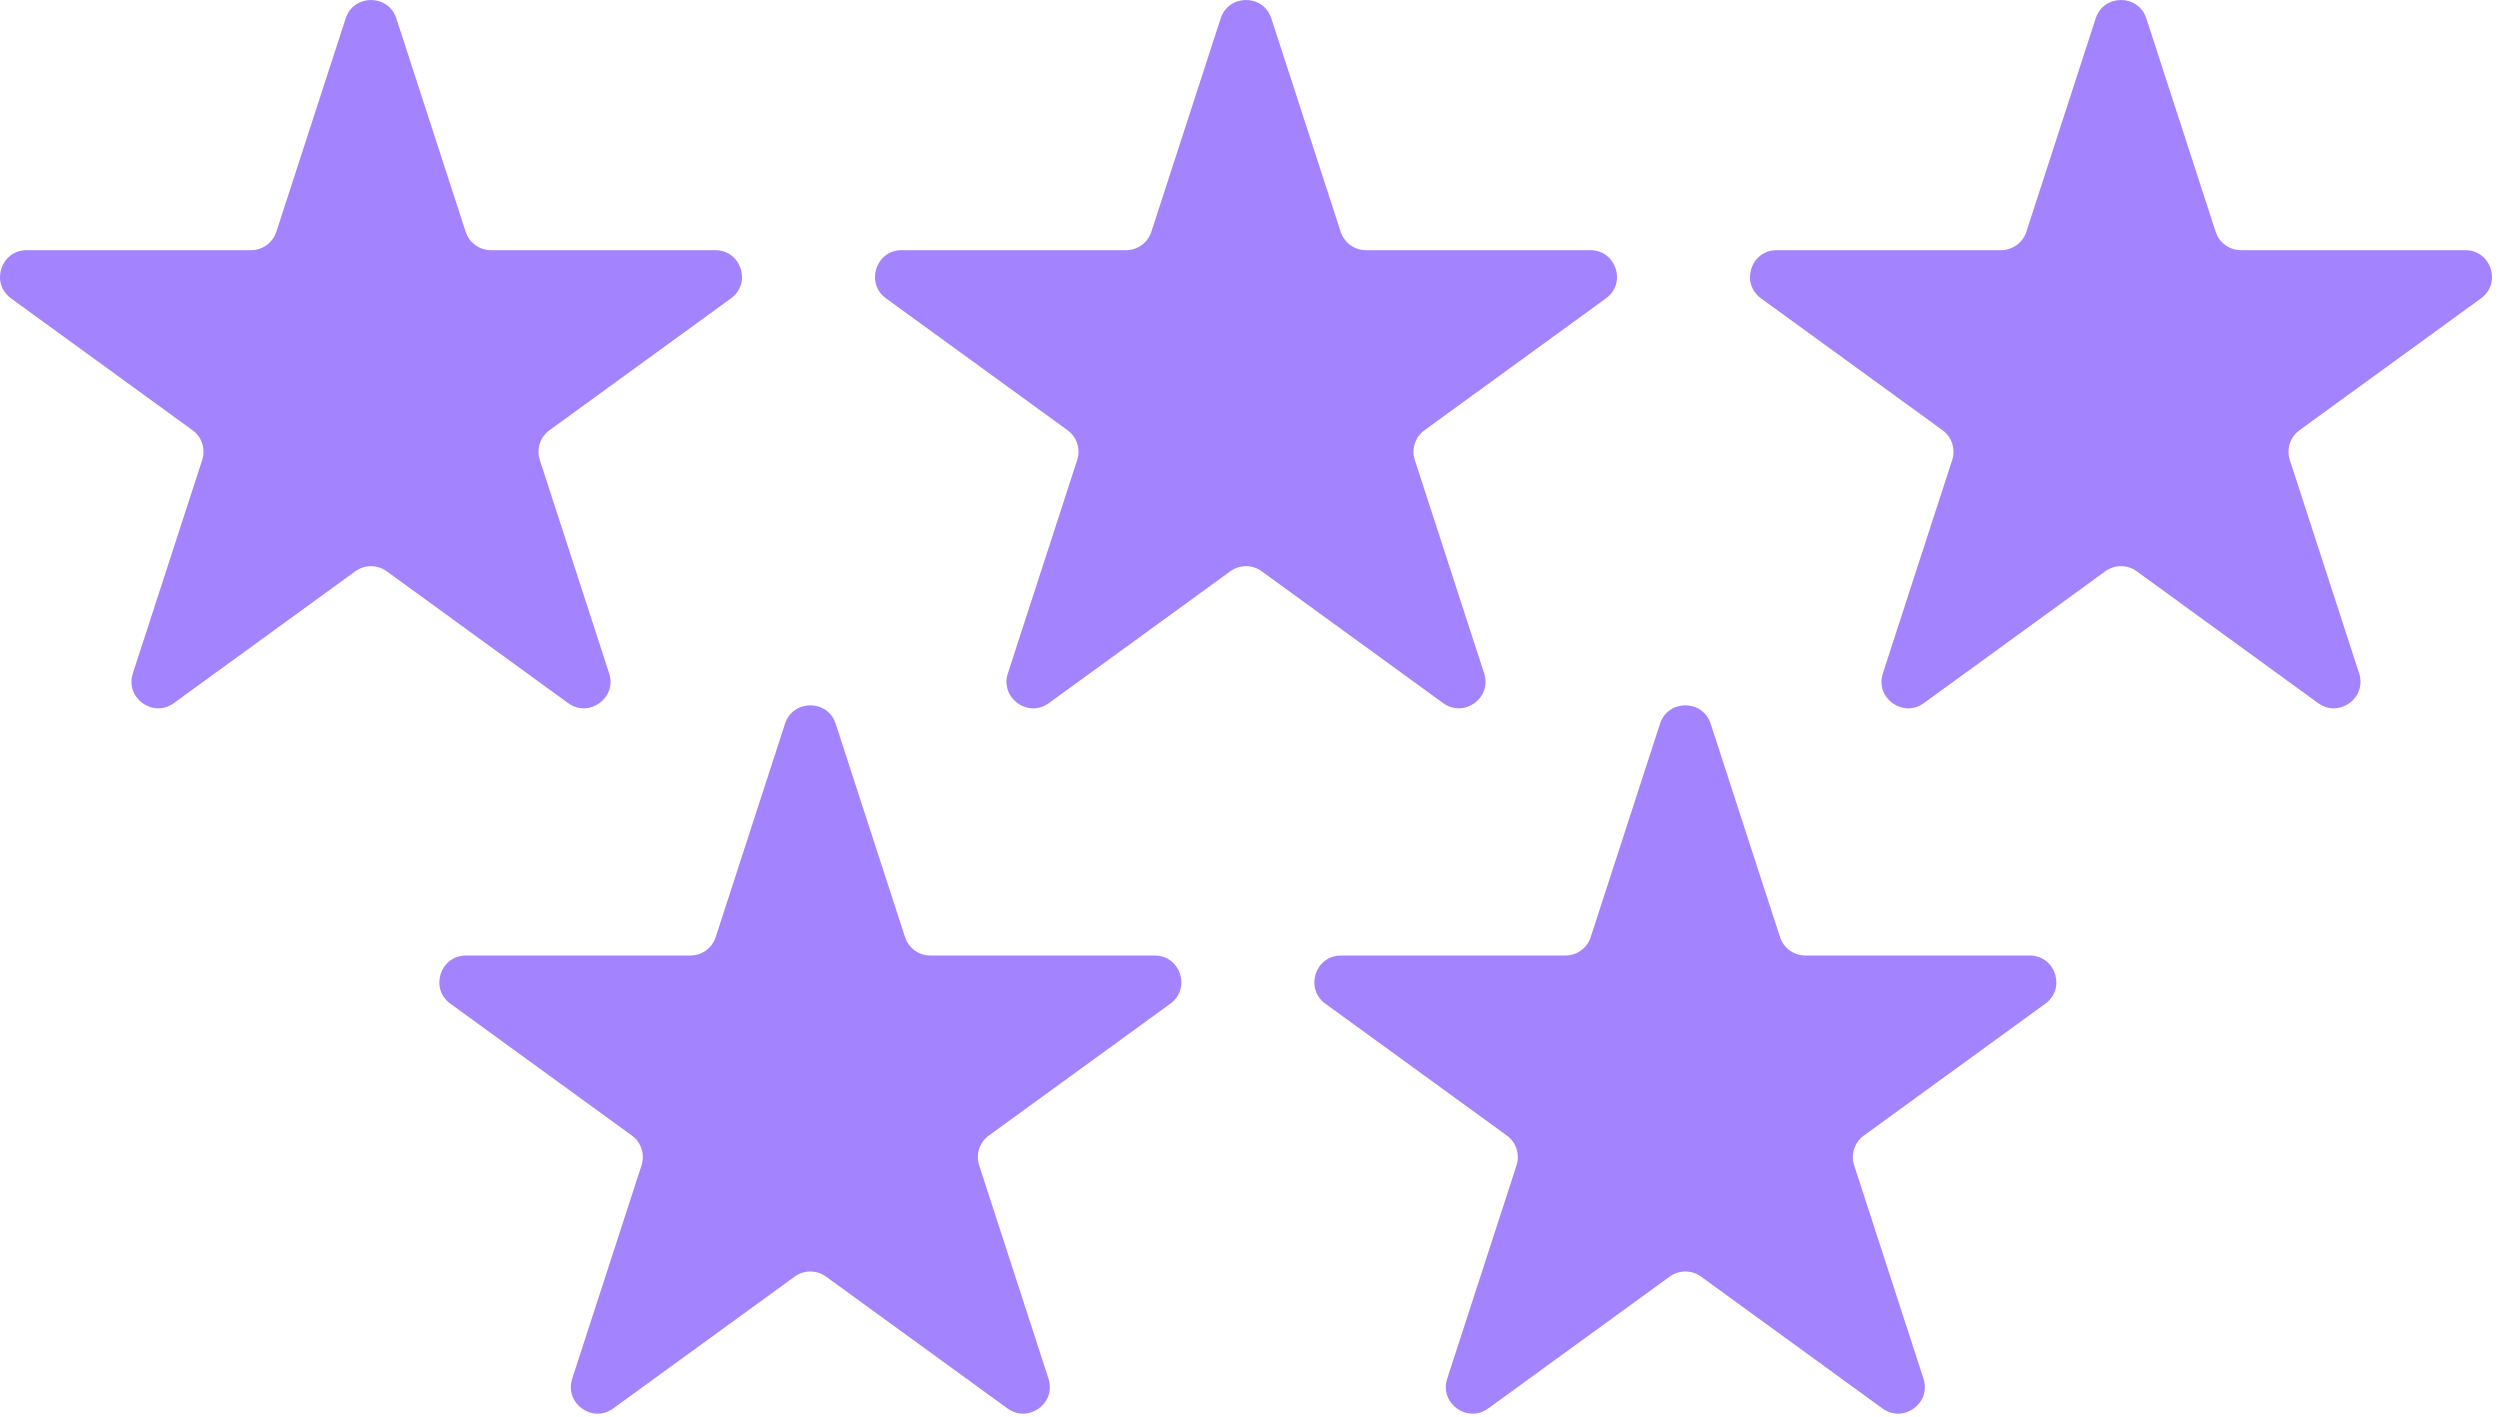 <svg fill="none" height="102" viewBox="0 0 180 102" width="180" xmlns="http://www.w3.org/2000/svg"><g fill="#a383fe"><path d="m24.889 1.325c.574-1.766 3.073-1.766 3.647 0l4.992 15.363c.257.79.993 1.325 1.823 1.325h16.154c1.857 0 2.629 2.377 1.127 3.468l-13.069 9.495c-.672.488-.953 1.353-.696 2.143l4.992 15.363c.574 1.766-1.448 3.235-2.95 2.143l-13.069-9.495c-.672-.488-1.582-.488-2.254 0l-13.069 9.495c-1.502 1.092-3.524-.377-2.95-2.143l4.992-15.363c.257-.79-.025-1.655-.696-2.143l-13.069-9.495c-1.502-1.092-.73-3.468 1.127-3.468h16.154c.831 0 1.567-.535 1.823-1.325z"/><path d="m87.889 1.325c.574-1.766 3.073-1.766 3.647 0l4.992 15.363c.257.79.993 1.325 1.823 1.325h16.154c1.857 0 2.629 2.377 1.127 3.468l-13.069 9.495c-.672.488-.953 1.353-.696 2.143l4.991 15.363c.574 1.766-1.447 3.235-2.95 2.143l-13.068-9.495c-.672-.488-1.582-.488-2.254 0l-13.069 9.495c-1.502 1.092-3.524-.377-2.95-2.143l4.992-15.363c.257-.79-.025-1.655-.696-2.143l-13.069-9.495c-1.502-1.092-.73-3.468 1.127-3.468h16.154c.831 0 1.567-.535 1.823-1.325z"/><path d="m150.889 1.325c.574-1.766 3.073-1.766 3.647 0l4.992 15.363c.256.79.993 1.325 1.823 1.325h16.154c1.857 0 2.629 2.377 1.127 3.468l-13.069 9.495c-.672.488-.953 1.353-.696 2.143l4.991 15.363c.574 1.766-1.447 3.235-2.95 2.143l-13.068-9.495c-.672-.488-1.582-.488-2.254 0l-13.069 9.495c-1.502 1.092-3.524-.377-2.95-2.143l4.992-15.363c.257-.79-.025-1.655-.697-2.143l-13.068-9.495c-1.503-1.092-.73-3.468 1.127-3.468h16.153c.831 0 1.567-.535 1.824-1.325z"/><path d="m56.522 52.109c.574-1.766 3.073-1.766 3.647 0l4.992 15.363c.257.79.993 1.325 1.823 1.325h16.154c1.857 0 2.629 2.377 1.127 3.468l-13.069 9.495c-.672.488-.953 1.353-.696 2.143l4.992 15.363c.574 1.766-1.448 3.235-2.95 2.143l-13.069-9.495c-.672-.488-1.582-.488-2.254 0l-13.069 9.495c-1.502 1.092-3.524-.377-2.95-2.143l4.992-15.363c.257-.79-.025-1.655-.696-2.143l-13.069-9.495c-1.502-1.092-.73-3.468 1.127-3.468h16.154c.831 0 1.567-.535 1.823-1.325z"/><path d="m119.522 52.109c.574-1.766 3.073-1.766 3.647 0l4.992 15.363c.257.79.993 1.325 1.823 1.325h16.154c1.857 0 2.629 2.377 1.127 3.468l-13.069 9.495c-.672.488-.953 1.353-.696 2.143l4.991 15.363c.574 1.766-1.447 3.235-2.95 2.143l-13.068-9.495c-.672-.488-1.582-.488-2.254 0l-13.069 9.495c-1.502 1.092-3.524-.377-2.95-2.143l4.992-15.363c.257-.79-.025-1.655-.696-2.143l-13.069-9.495c-1.502-1.092-.73-3.468 1.127-3.468h16.154c.831 0 1.567-.535 1.823-1.325z"/></g></svg>